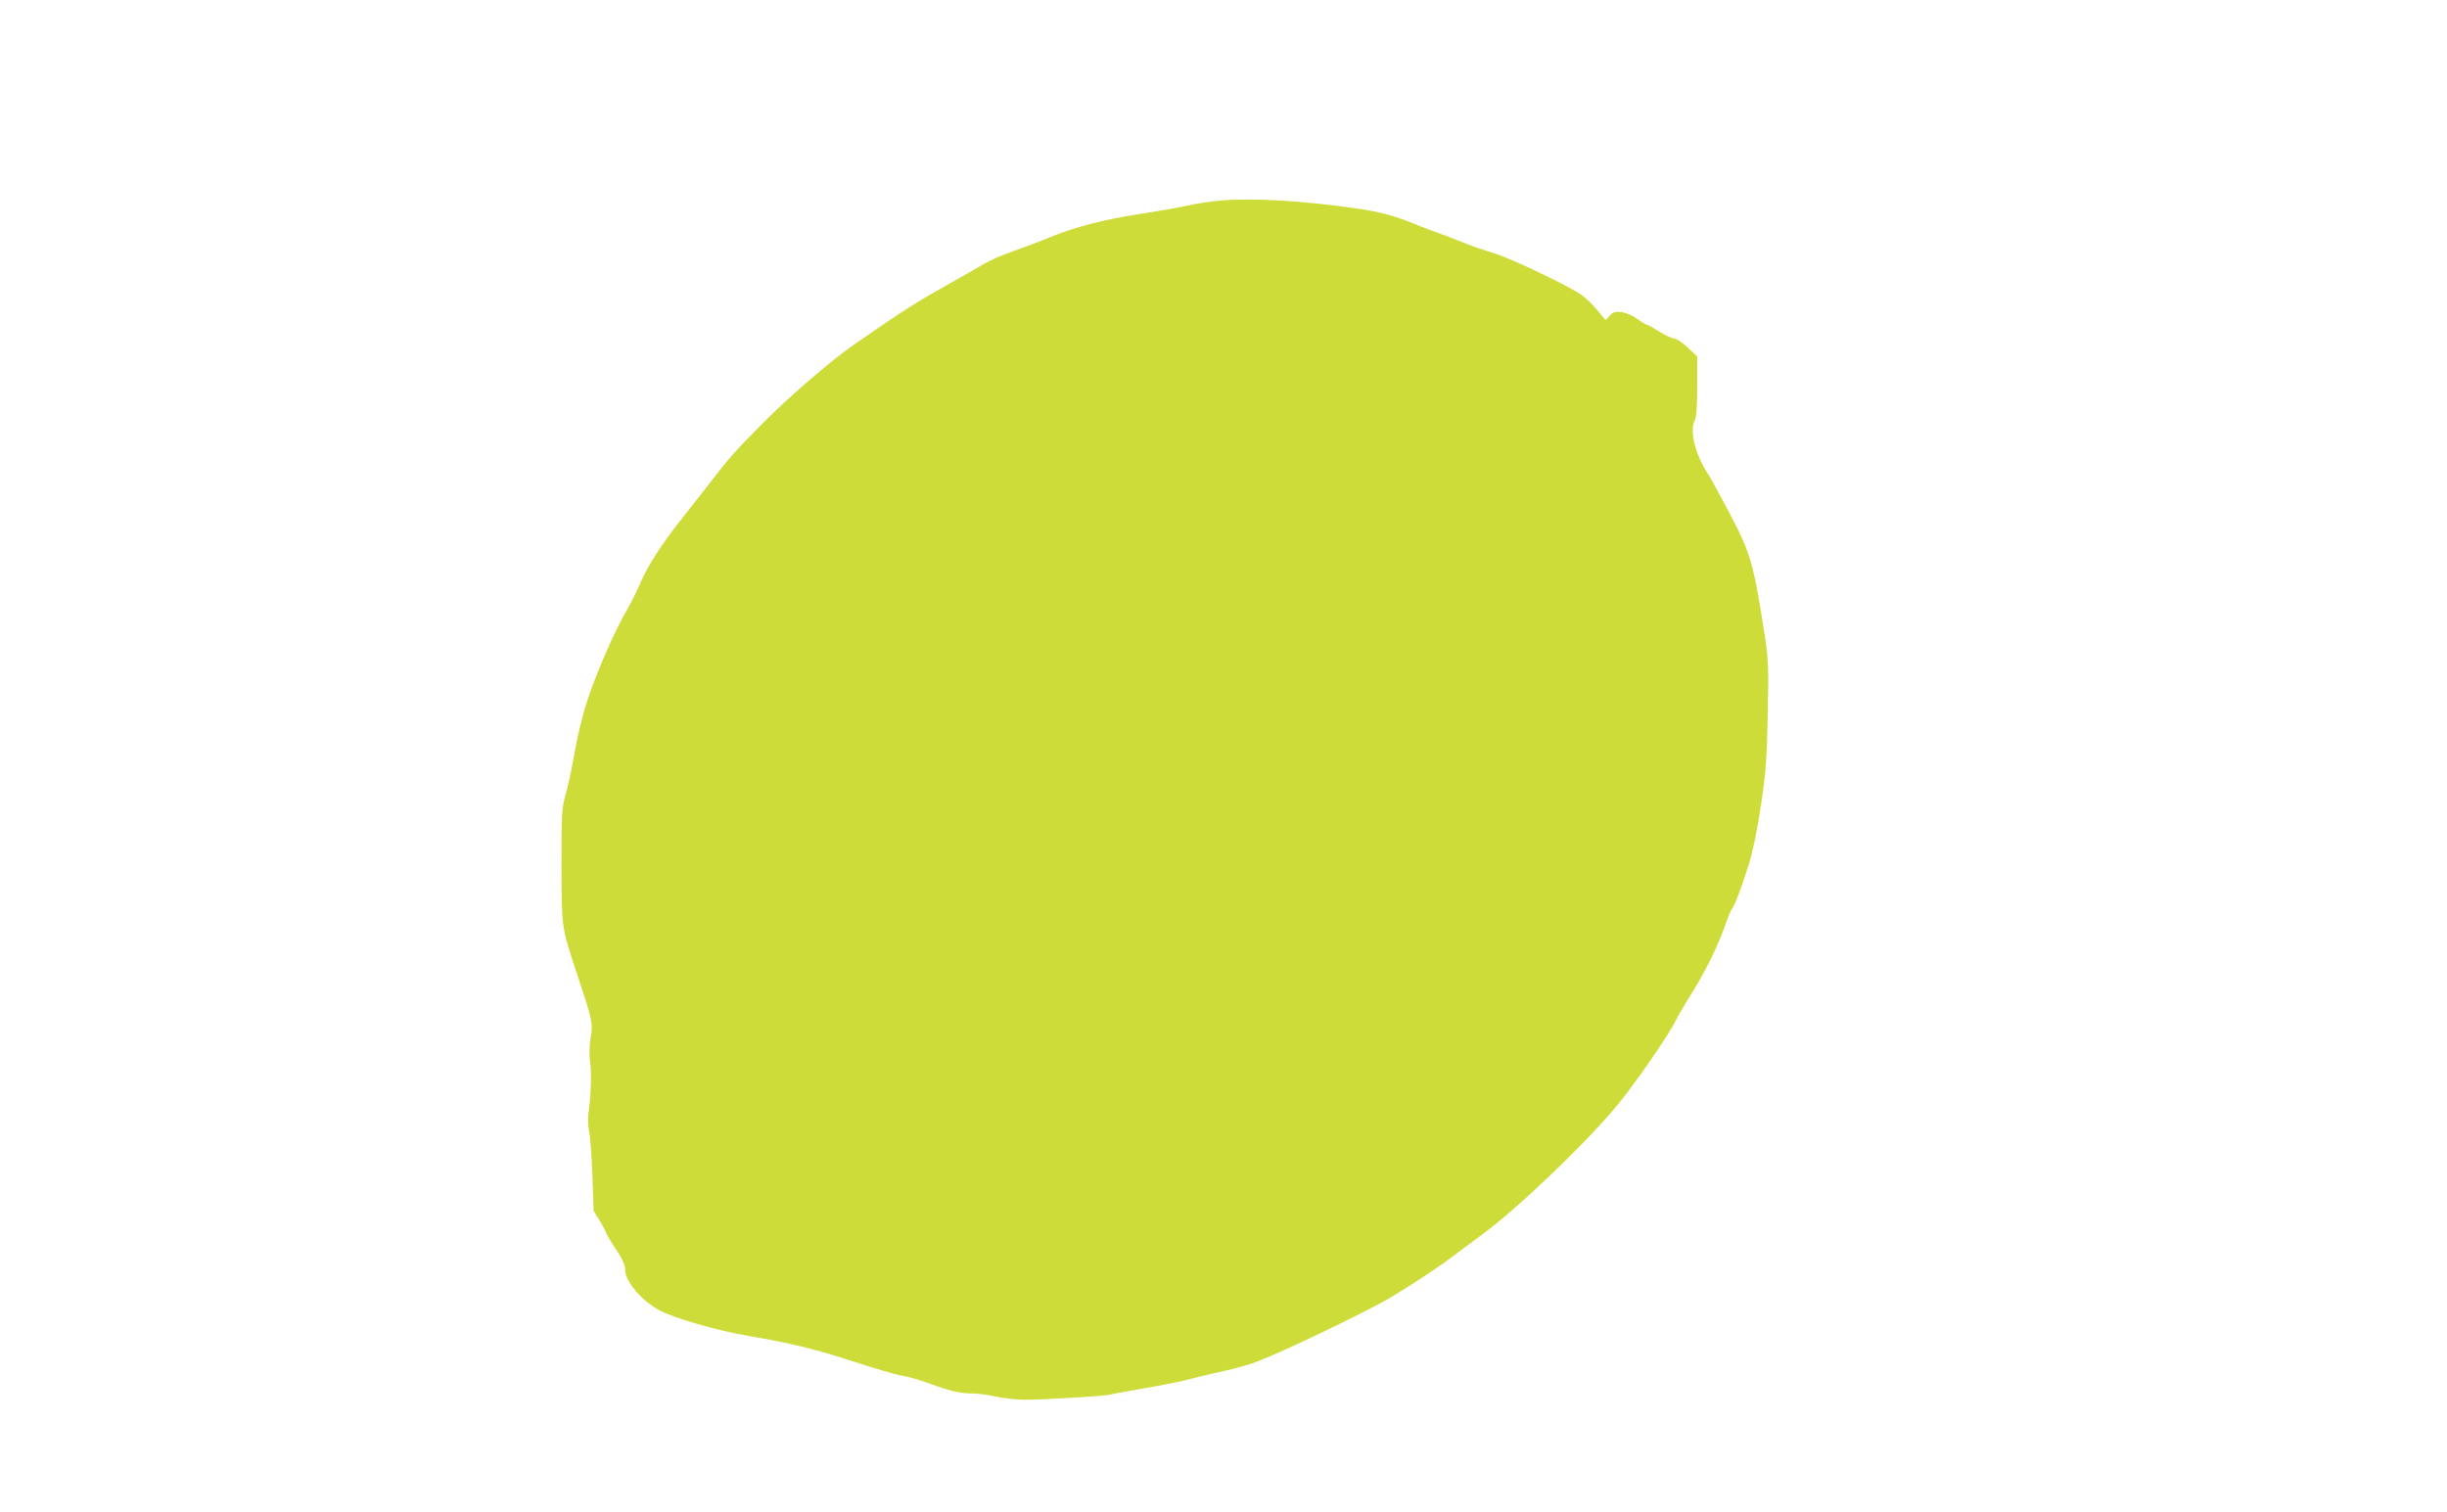 <?xml version="1.0" standalone="no"?>
<!DOCTYPE svg PUBLIC "-//W3C//DTD SVG 20010904//EN"
 "http://www.w3.org/TR/2001/REC-SVG-20010904/DTD/svg10.dtd">
<svg version="1.0" xmlns="http://www.w3.org/2000/svg"
 width="1280pt" height="791pt" viewBox="0 0 1280 791"
 preserveAspectRatio="xMidYMid meet">
<g transform="translate(0,791) scale(0.1,-0.1)"
fill="#cddc39" stroke="none">
<path d="M6385 6861 c-49 -4 -133 -17 -185 -29 -52 -11 -160 -30 -239 -42
-182 -27 -339 -68 -466 -120 -55 -23 -144 -56 -197 -75 -54 -18 -124 -49 -155
-68 -32 -19 -121 -70 -198 -113 -134 -75 -211 -123 -356 -223 -37 -25 -93 -64
-126 -87 -115 -79 -349 -281 -485 -420 -139 -141 -164 -169 -287 -329 -39 -49
-88 -112 -110 -140 -107 -133 -188 -256 -227 -345 -22 -52 -56 -120 -74 -150
-51 -86 -127 -253 -180 -396 -46 -122 -74 -233 -106 -414 -7 -41 -23 -111 -35
-155 -21 -75 -22 -99 -22 -375 1 -328 0 -319 78 -555 84 -253 87 -266 75 -342
-7 -40 -8 -91 -4 -123 9 -62 6 -165 -6 -260 -6 -41 -5 -81 2 -110 5 -25 13
-128 17 -230 l6 -185 33 -53 c17 -29 32 -56 32 -61 0 -5 23 -43 50 -84 36 -54
50 -85 50 -109 0 -61 81 -158 175 -211 72 -41 304 -108 470 -136 222 -38 353
-70 555 -136 107 -35 217 -67 244 -71 27 -4 85 -20 130 -36 124 -45 176 -58
238 -58 31 0 87 -7 124 -16 38 -8 102 -16 144 -17 79 -2 446 20 458 27 4 2 79
16 167 31 88 15 189 35 225 44 36 10 112 28 170 41 58 12 139 33 180 47 93 31
437 192 660 309 86 45 293 178 380 244 19 15 97 72 172 128 174 129 503 442
679 647 90 105 279 375 322 461 14 28 53 95 88 150 69 110 139 253 175 358 13
38 28 74 33 80 15 18 51 112 88 231 22 70 45 182 64 310 26 172 31 239 36 477
5 250 3 290 -16 415 -60 383 -72 426 -187 644 -48 90 -94 175 -103 189 -71
105 -105 233 -76 290 9 17 13 75 13 180 l0 155 -51 48 c-28 26 -60 47 -72 47
-11 0 -45 16 -75 35 -30 19 -58 35 -63 35 -5 0 -28 14 -52 31 -23 17 -60 33
-82 36 -33 4 -44 1 -62 -18 l-22 -24 -25 30 c-38 47 -69 78 -100 101 -61 45
-373 194 -459 219 -49 15 -115 37 -145 50 -30 12 -89 35 -130 50 -41 14 -97
36 -125 47 -118 49 -189 68 -316 87 -284 41 -545 56 -714 42z"/>
</g>
</svg>
